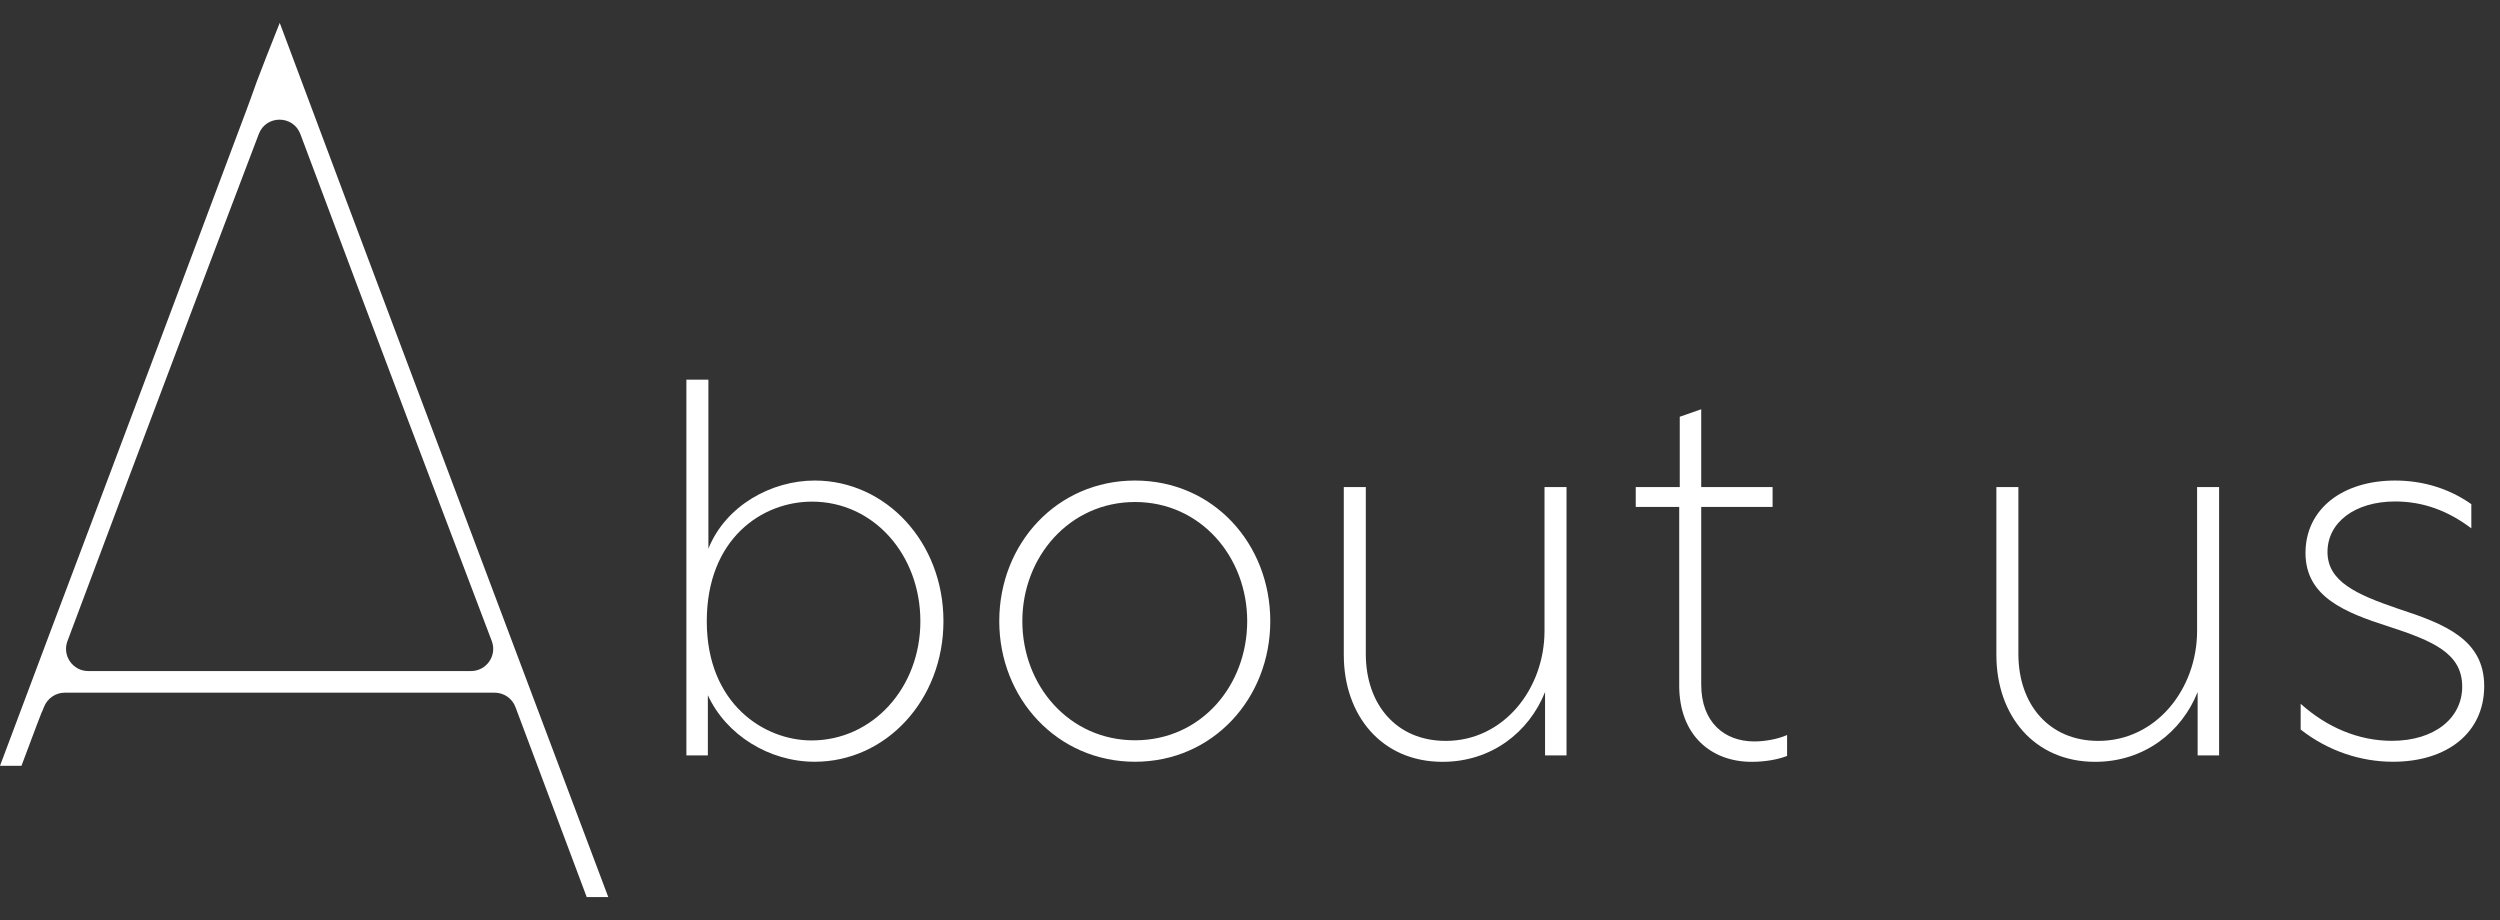 <?xml version="1.0" encoding="UTF-8"?><svg id="a" xmlns="http://www.w3.org/2000/svg" viewBox="0 0 326.09 120"><rect x="0" y="0" width="326.09" height="120" fill="#333333" stroke="none"/><defs><style>.b{fill:#fff;}</style></defs><path class="b" d="M36.49,2.99c10.33,27.67,21.96,58.47,42.85,114.02h-2.81c-2.1-5.57-5.2-13.83-9.29-24.77-.42-1.14-1.51-1.89-2.73-1.89H8.45c-1.2,0-2.27,.74-2.71,1.86-.75,1.95,.81-2.35-2.94,7.68H0C9.44,74.66,13.27,64.77,32.16,14.32c.33-.89,.78-2.11,1.33-3.67,.67-1.78,1.67-4.33,3-7.67h0ZM11.52,87.53H61.43c2.03,0,3.44-2.03,2.71-3.93-5.62-14.78-15.51-40.85-24.96-66.11-.94-2.5-4.47-2.51-5.42-.02-6.03,15.86-15.8,41.64-24.96,66.15-.71,1.89,.69,3.91,2.71,3.91h0Z"/><g><path class="b" d="M92.33,98.53h-2.8V49.52h2.87v22.05c2.24-5.6,8.19-8.89,13.86-8.89,9.31,0,16.8,8.05,16.8,18.34s-7.49,18.34-16.8,18.34c-5.95,0-11.55-3.5-13.93-8.68v7.84h0Zm27.72-17.49c0-8.68-6.09-15.61-14.14-15.61-6.51,0-13.72,4.83-13.72,15.61s7.49,15.54,13.65,15.54c7.98,0,14.21-6.86,14.21-15.54Z"/><path class="b" d="M165.69,81.02c0,10.08-7.49,18.34-17.64,18.34s-17.71-8.26-17.71-18.34,7.49-18.34,17.71-18.34,17.64,8.26,17.64,18.34h0Zm-32.34,0c0,8.4,6.09,15.54,14.7,15.54s14.63-7.14,14.63-15.54-6.09-15.54-14.63-15.54-14.7,7.14-14.7,15.54Z"/><path class="b" d="M188.16,99.37c-7.98,0-12.88-6.09-12.88-13.93v-21.91h2.87v21.77c0,6.58,3.99,11.34,10.43,11.34,7.56,0,12.88-6.79,12.88-14.35v-18.76h2.87v35h-2.8v-8.26c-2.1,5.25-7,9.1-13.37,9.1h0Z"/><path class="b" d="M233.1,98.6c-1.05,.42-2.73,.77-4.62,.77-5.32,0-9.45-3.5-9.45-9.94v-23.31h-5.67v-2.59h5.74v-9.17l2.8-.98v10.15h9.31v2.59h-9.31v23.17c0,4.9,3.01,7.42,6.93,7.42,1.33,0,3.01-.28,4.27-.84v2.73h0Z"/><path class="b" d="M273.28,99.37c-7.98,0-12.88-6.09-12.88-13.93v-21.91h2.87v21.77c0,6.58,3.99,11.34,10.43,11.34,7.56,0,12.88-6.79,12.88-14.35v-18.76h2.87v35h-2.8v-8.26c-2.1,5.25-7,9.1-13.37,9.1Z"/><path class="b" d="M322.35,65.76v3.15c-3.08-2.31-6.3-3.5-9.94-3.5-5.25,0-8.82,2.73-8.82,6.58s3.71,5.53,9.24,7.42c6.02,1.96,11.2,3.99,11.2,10.08s-4.83,9.87-11.9,9.87c-4.2,0-8.47-1.4-12.04-4.2v-3.36c3.43,3.08,7.56,4.83,11.9,4.83,5.53,0,9.17-2.94,9.17-7.07,0-4.34-3.78-5.95-9.59-7.84-5.67-1.82-10.85-3.85-10.85-9.59s4.83-9.45,11.69-9.45c3.64,0,7.07,1.05,9.94,3.08h0Z"/></g></svg>